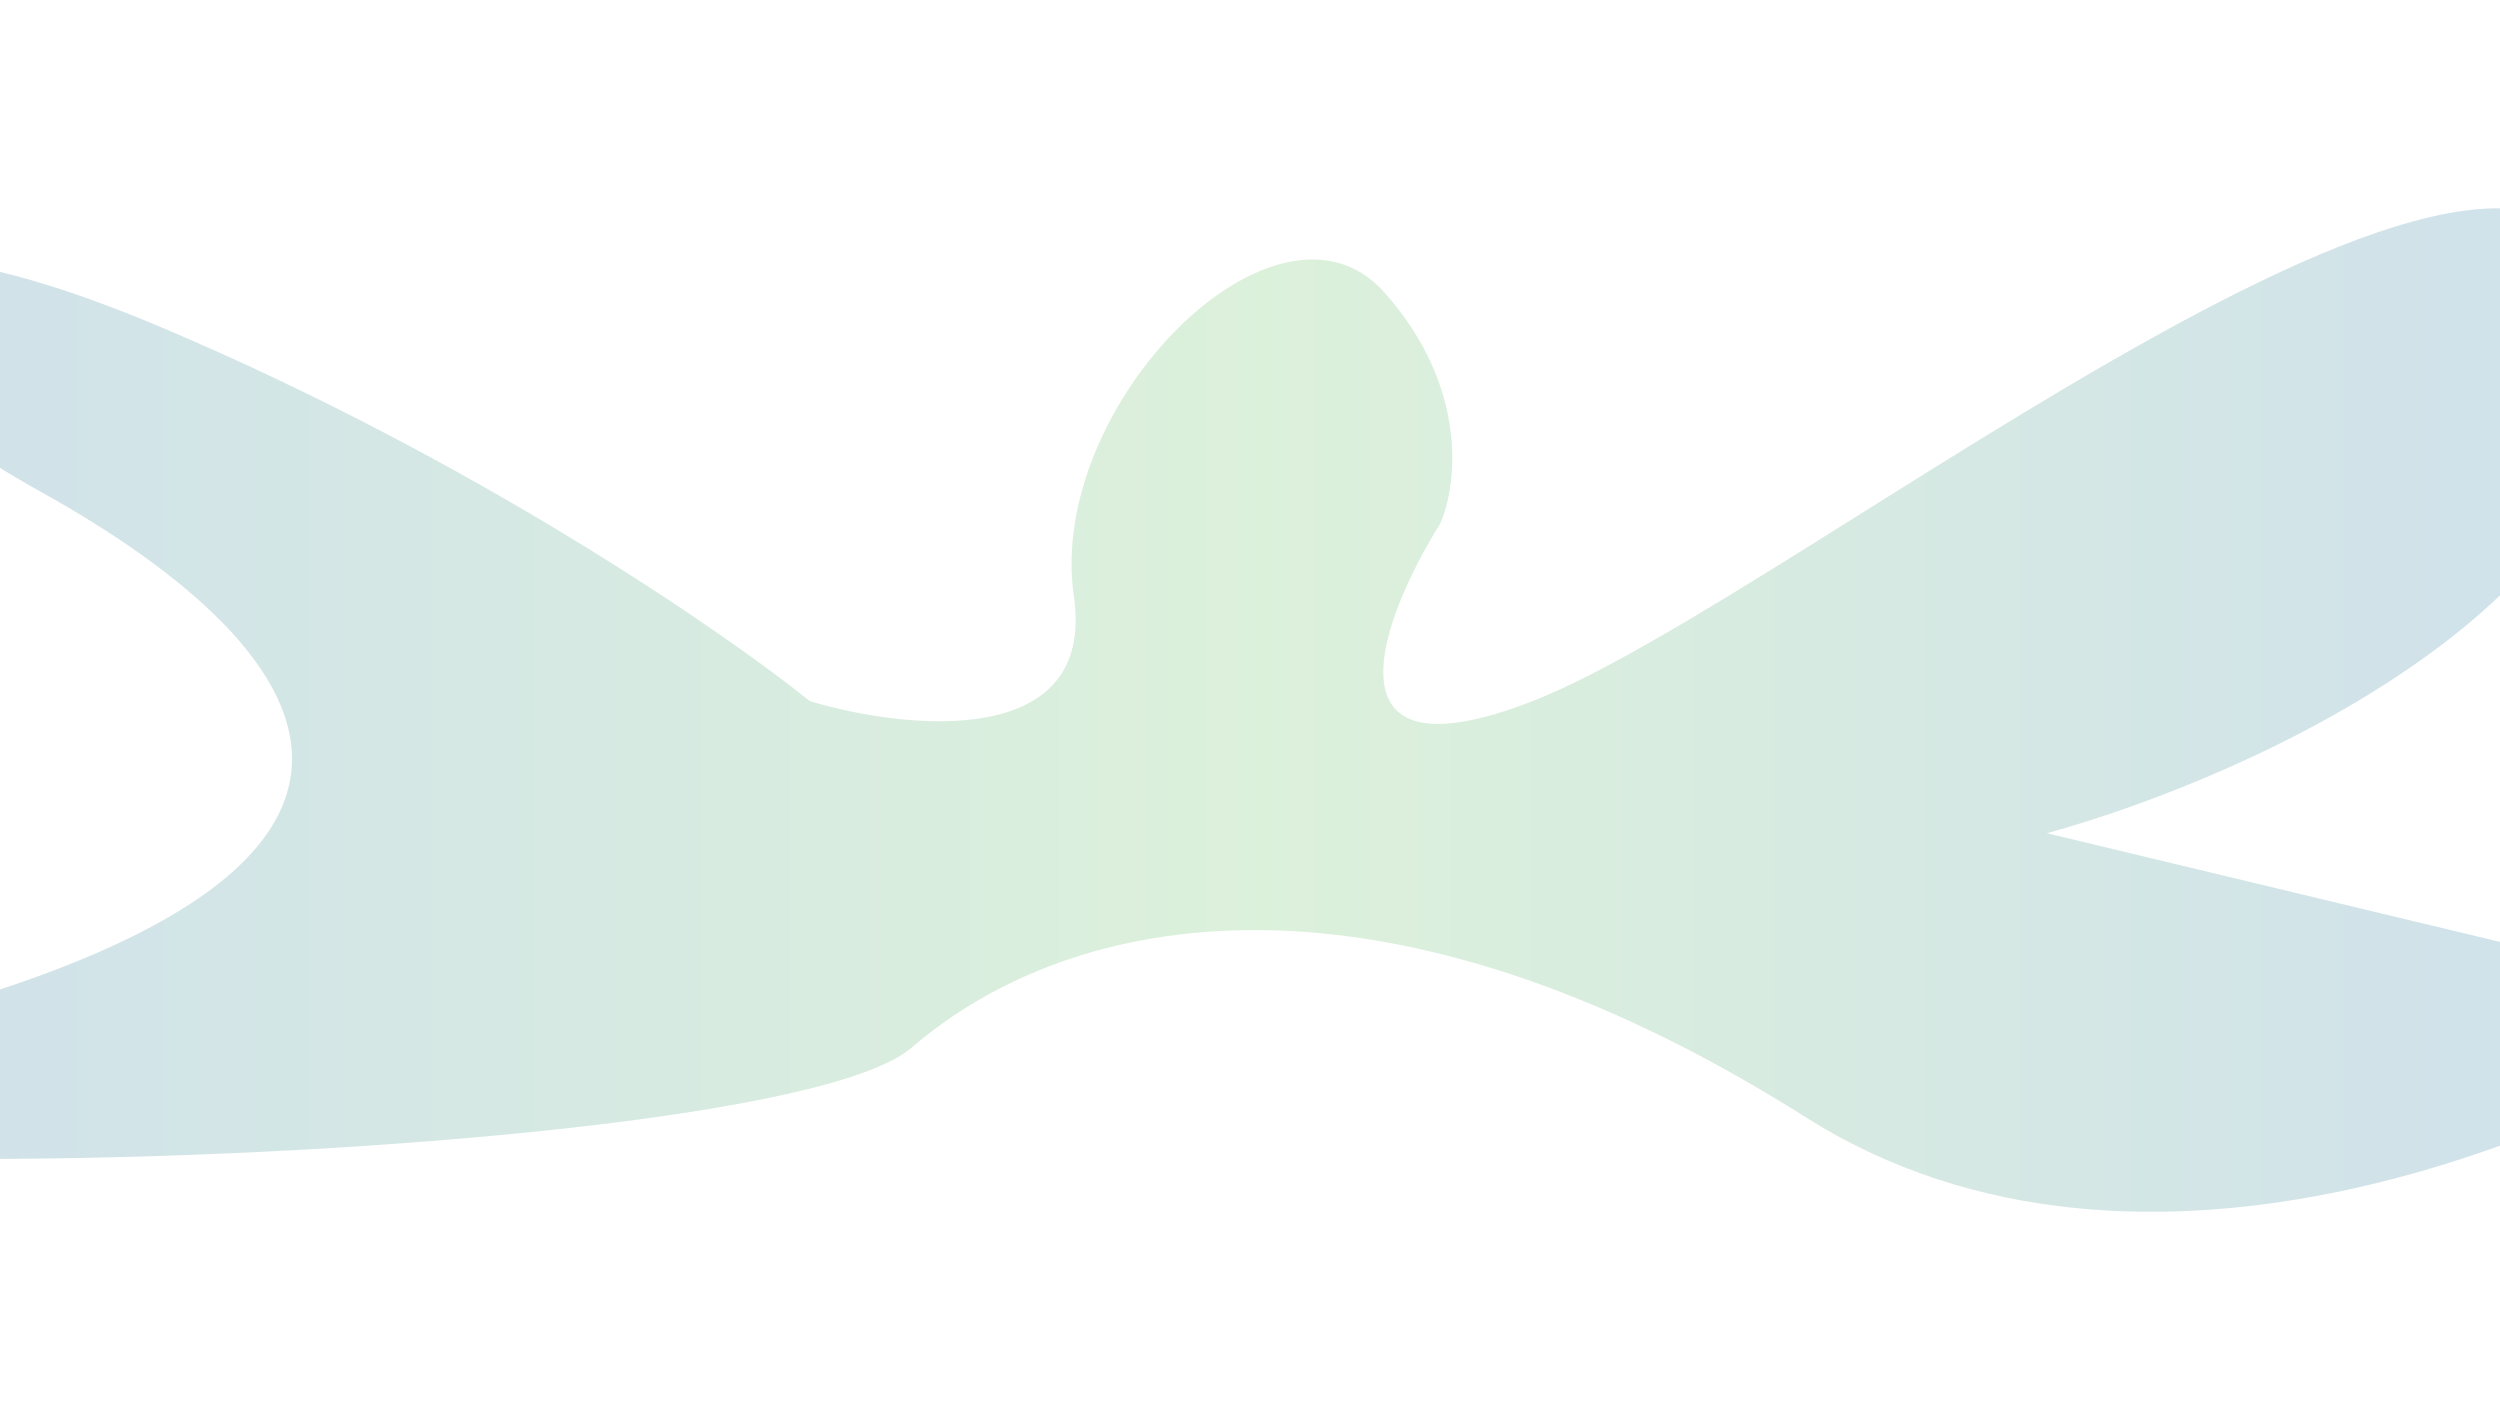 <svg fill="none" height="818" viewBox="0 0 1440 818" width="1440" xmlns="http://www.w3.org/2000/svg" xmlns:xlink="http://www.w3.org/1999/xlink"><filter id="a" color-interpolation-filters="sRGB" filterUnits="userSpaceOnUse" height="818" width="2068" x="-350" y="0"><feFlood flood-opacity="0" result="BackgroundImageFix"/><feBlend in="SourceGraphic" in2="BackgroundImageFix" mode="normal" result="shape"/><feGaussianBlur result="effect1_foregroundBlur_140_340" stdDeviation="60"/></filter><linearGradient id="b" gradientUnits="userSpaceOnUse" x1="1598" x2="-230" y1="409" y2="409"><stop offset="0" stop-color="#065baa" stop-opacity=".2"/><stop offset=".476" stop-color="#50b848" stop-opacity=".2"/><stop offset="1" stop-color="#065baa" stop-opacity=".2"/></linearGradient><g filter="url(#a)"><path d="m618.549 343.536c12.811 88.444-96.077 77.054-152.121 60.303-49.818-40.202-194.289-139.557-373.633-215.366-224.179-94.762-234.854 2.871-69.389 94.761 165.466 91.889 269.549 229.724-149.453 320.178s557.78 80.403 651.188 0c93.408-80.404 272.218-113.426 515.079 40.202 194.29 122.902 452.81 9.093 557.78-63.175l-419-100.504c120.09-33.023 353.88-139.27 328.26-300.077-32.02-201.009-469.71 163.678-624.499 223.981-123.833 48.242-87.181-47.859-53.376-101.94 9.785-21.537 17.08-78.393-32.026-133.527-61.382-68.918-194.822 64.61-178.81 175.164z" fill="url(#b)"/></g></svg>